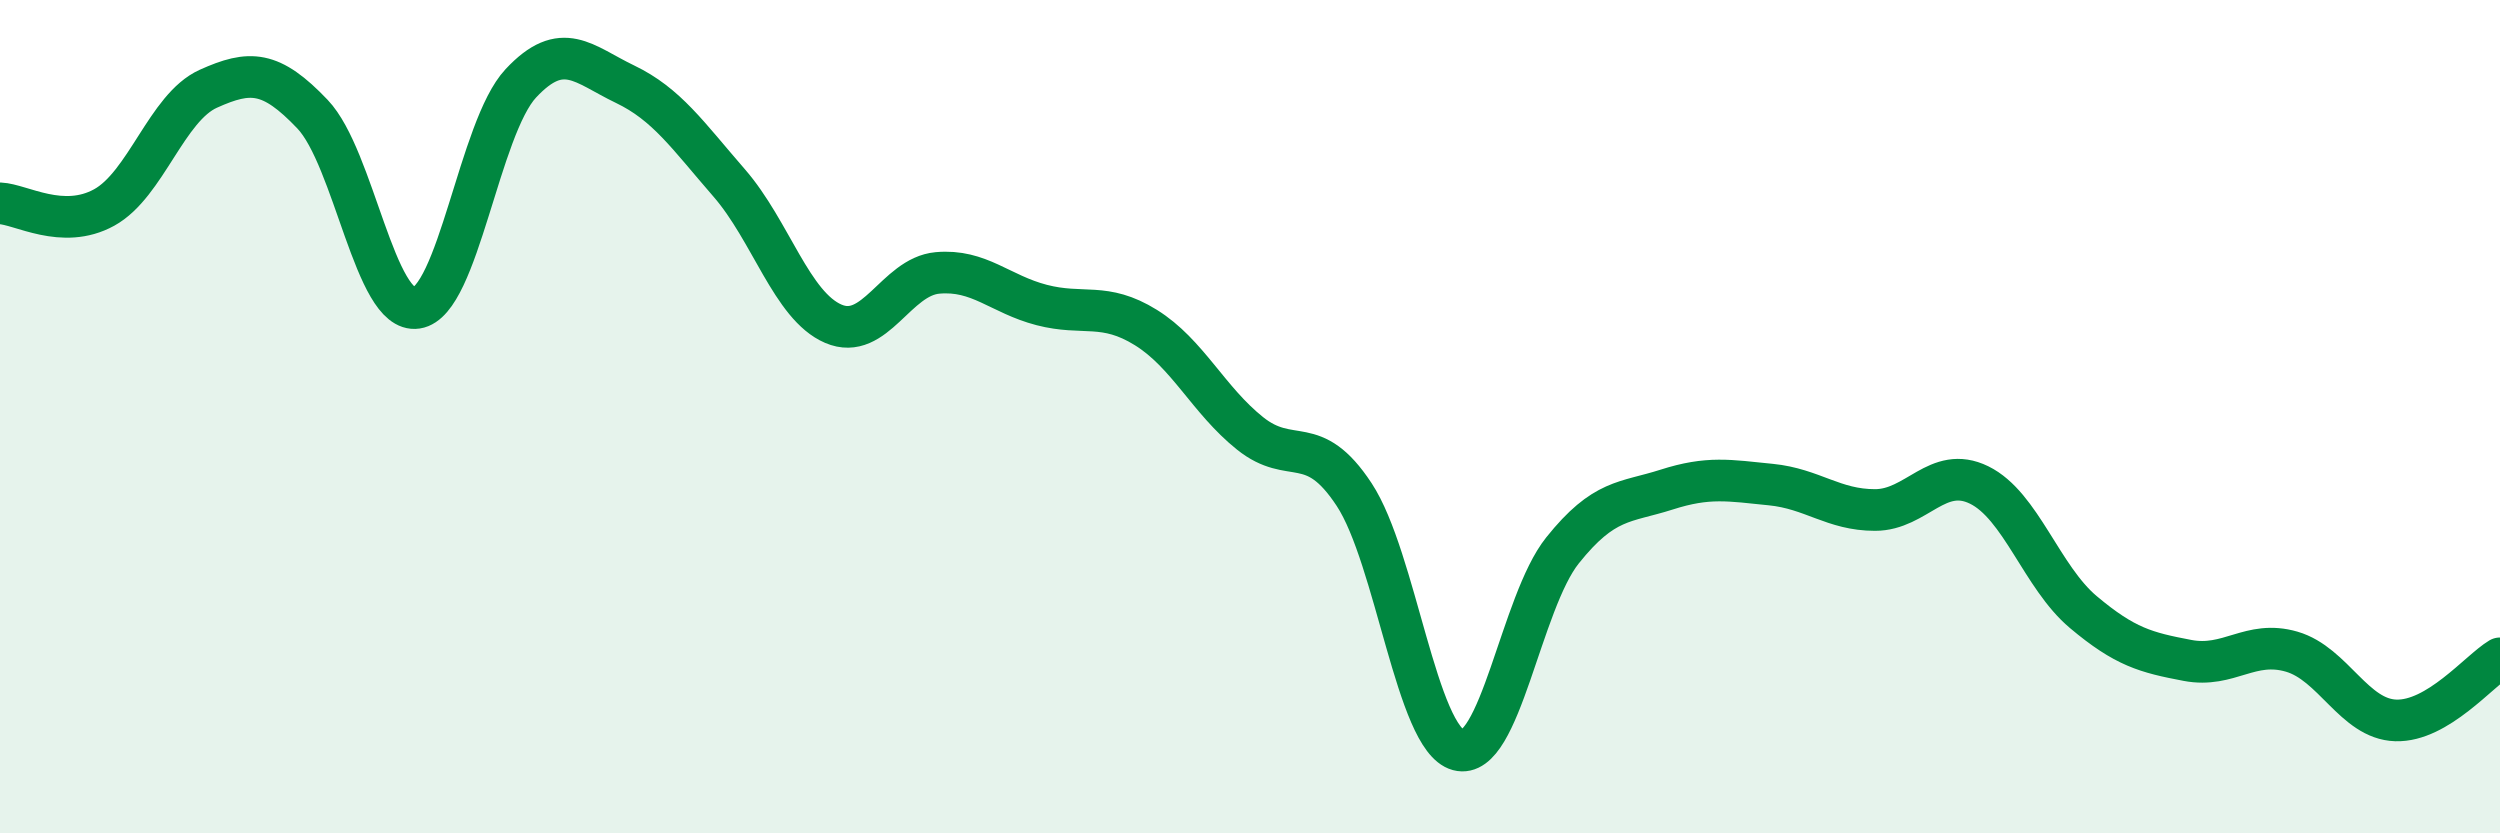 
    <svg width="60" height="20" viewBox="0 0 60 20" xmlns="http://www.w3.org/2000/svg">
      <path
        d="M 0,4.88 C 0.5,4.9 1.5,5.53 2.5,4.98 C 3.5,4.43 4,2.58 5,2.13 C 6,1.68 6.5,1.69 7.5,2.74 C 8.5,3.79 9,7.54 10,7.39 C 11,7.24 11.5,3.07 12.5,2 C 13.5,0.93 14,1.54 15,2.02 C 16,2.5 16.5,3.24 17.5,4.39 C 18.5,5.54 19,7.34 20,7.77 C 21,8.2 21.5,6.64 22.5,6.55 C 23.5,6.46 24,7.06 25,7.32 C 26,7.58 26.5,7.24 27.5,7.86 C 28.5,8.48 29,9.6 30,10.4 C 31,11.2 31.5,10.35 32.5,11.87 C 33.5,13.39 34,17.73 35,18 C 36,18.27 36.5,14.46 37.5,13.21 C 38.5,11.96 39,12.07 40,11.75 C 41,11.43 41.5,11.53 42.5,11.63 C 43.5,11.73 44,12.24 45,12.24 C 46,12.24 46.5,11.15 47.5,11.64 C 48.5,12.13 49,13.85 50,14.69 C 51,15.53 51.5,15.66 52.5,15.85 C 53.5,16.04 54,15.35 55,15.64 C 56,15.93 56.5,17.26 57.5,17.29 C 58.5,17.32 59.5,16.1 60,15.8L60 20L0 20Z"
        fill="#008740"
        opacity="0.1"
        stroke-linecap="round"
        stroke-linejoin="round"
      />
      <path
        d="M 0,4.88 C 0.5,4.9 1.5,5.53 2.5,4.98 C 3.5,4.43 4,2.58 5,2.13 C 6,1.68 6.5,1.69 7.5,2.74 C 8.5,3.79 9,7.54 10,7.39 C 11,7.24 11.5,3.07 12.5,2 C 13.5,0.93 14,1.54 15,2.02 C 16,2.5 16.5,3.24 17.5,4.39 C 18.5,5.54 19,7.34 20,7.77 C 21,8.2 21.5,6.64 22.5,6.55 C 23.5,6.46 24,7.06 25,7.32 C 26,7.58 26.5,7.24 27.5,7.86 C 28.5,8.48 29,9.6 30,10.4 C 31,11.2 31.5,10.35 32.5,11.87 C 33.5,13.39 34,17.73 35,18 C 36,18.27 36.5,14.46 37.5,13.21 C 38.5,11.96 39,12.07 40,11.75 C 41,11.43 41.5,11.53 42.5,11.63 C 43.5,11.73 44,12.24 45,12.24 C 46,12.24 46.5,11.15 47.5,11.64 C 48.5,12.13 49,13.85 50,14.69 C 51,15.53 51.5,15.66 52.5,15.85 C 53.5,16.04 54,15.35 55,15.64 C 56,15.93 56.5,17.26 57.5,17.29 C 58.5,17.32 59.5,16.1 60,15.8"
        stroke="#008740"
        stroke-width="1"
        fill="none"
        stroke-linecap="round"
        stroke-linejoin="round"
      />
    </svg>
  